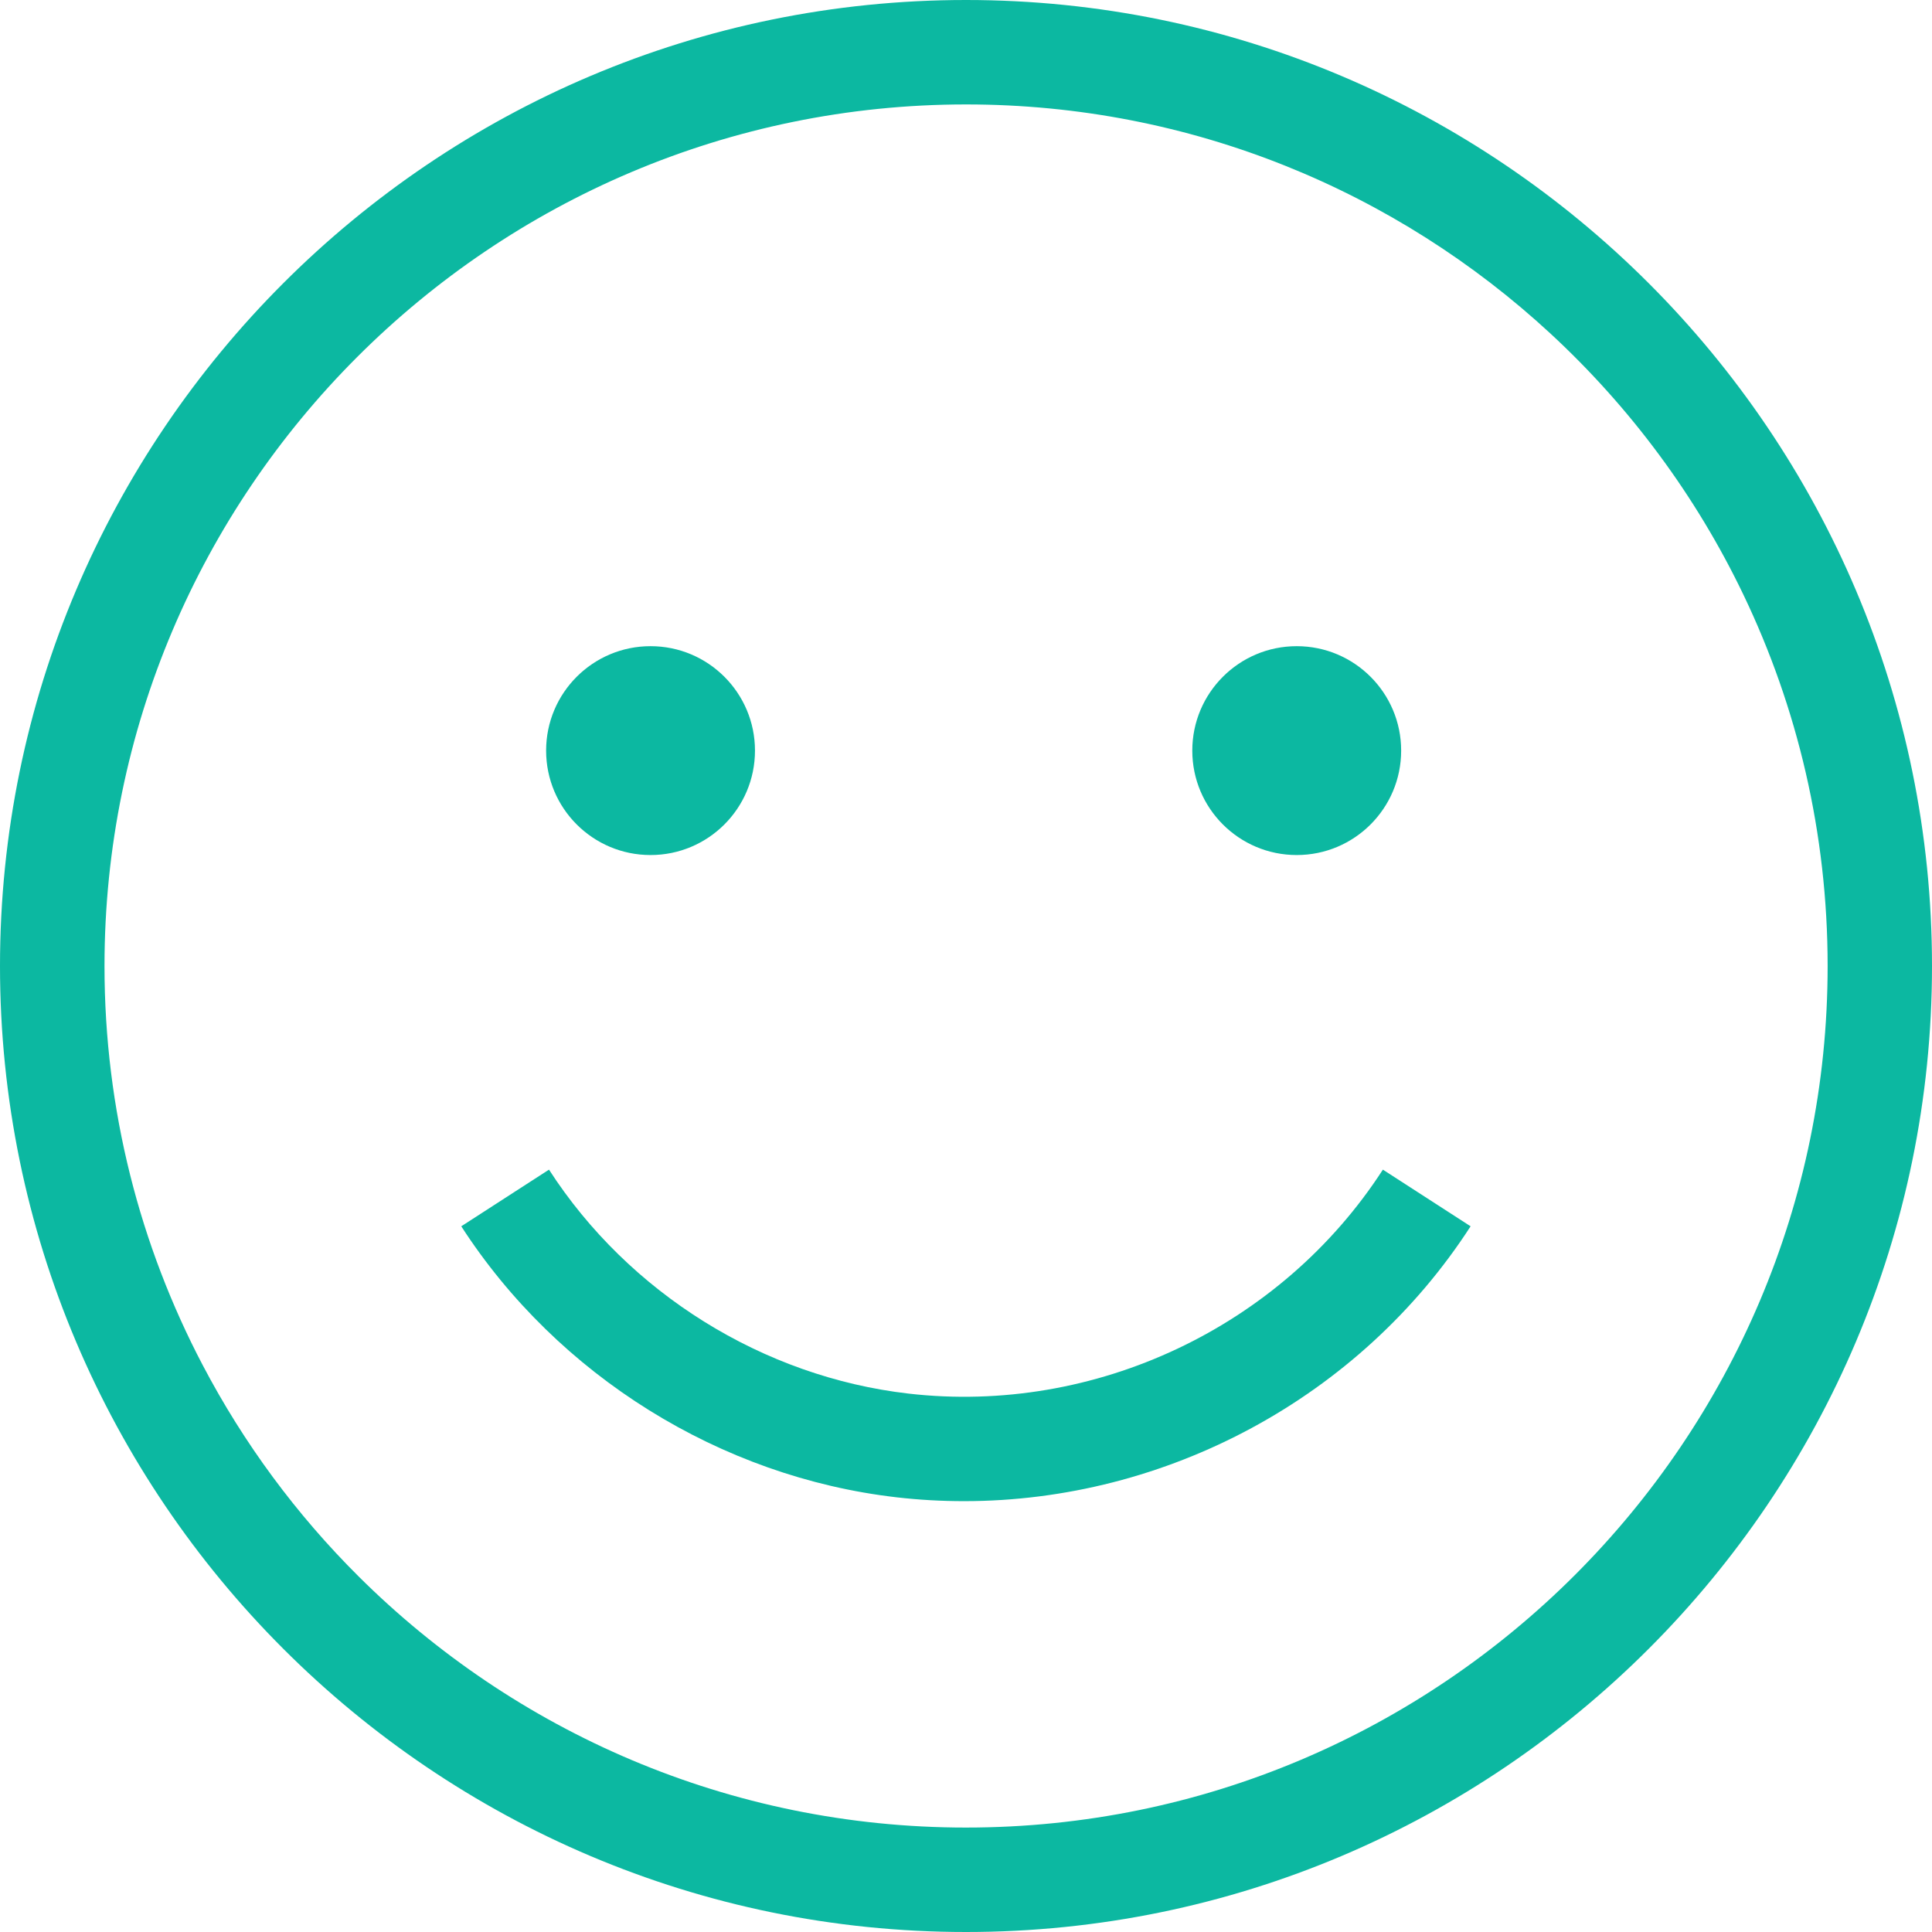 <svg viewBox="0 0 296 296" xmlns="http://www.w3.org/2000/svg" data-sanitized-data-name="Layer 2" data-name="Layer 2" id="Layer_2">
  <defs>
    <style>
      .cls-1 {
        fill: #0cb8a1;
      }
    </style>
  </defs>
  <g data-sanitized-data-name="Capa 1" data-name="Capa 1" id="Capa_1">
    <g>
      <path d="M148,0C66.39,0,0,66.39,0,148s66.39,148,148,148,148-66.39,148-148S229.6,0,148,0ZM148,280c-36.26,0-69.14-14.7-93.02-38.44-9.54-9.48-17.63-20.41-23.93-32.42-9.6-18.29-15.04-39.09-15.04-61.14,0-72.78,59.21-132,132-132,34.52,0,65.99,13.33,89.53,35.1,12.21,11.29,22.29,24.84,29.56,40,8.27,17.24,12.91,36.54,12.91,56.9,0,72.78-59.21,132-132,132Z" class="cls-1"></path>
      <circle r="16" cy="115" cx="99.67" class="cls-1"></circle>
      <circle r="16" cy="115" cx="198.67" class="cls-1"></circle>
      <path d="M147.71,229.99c30.95,0,60.62-15.83,77.6-42.11l-13.44-8.68c-15.6,24.13-44.13,37.6-72.69,34.31-22.26-2.57-42.85-15.39-55.07-34.31l-13.44,8.68c14.79,22.89,39.72,38.41,66.68,41.52,3.46.4,6.92.59,10.36.59Z" class="cls-1"></path>
    </g>
  </g>
</svg>
